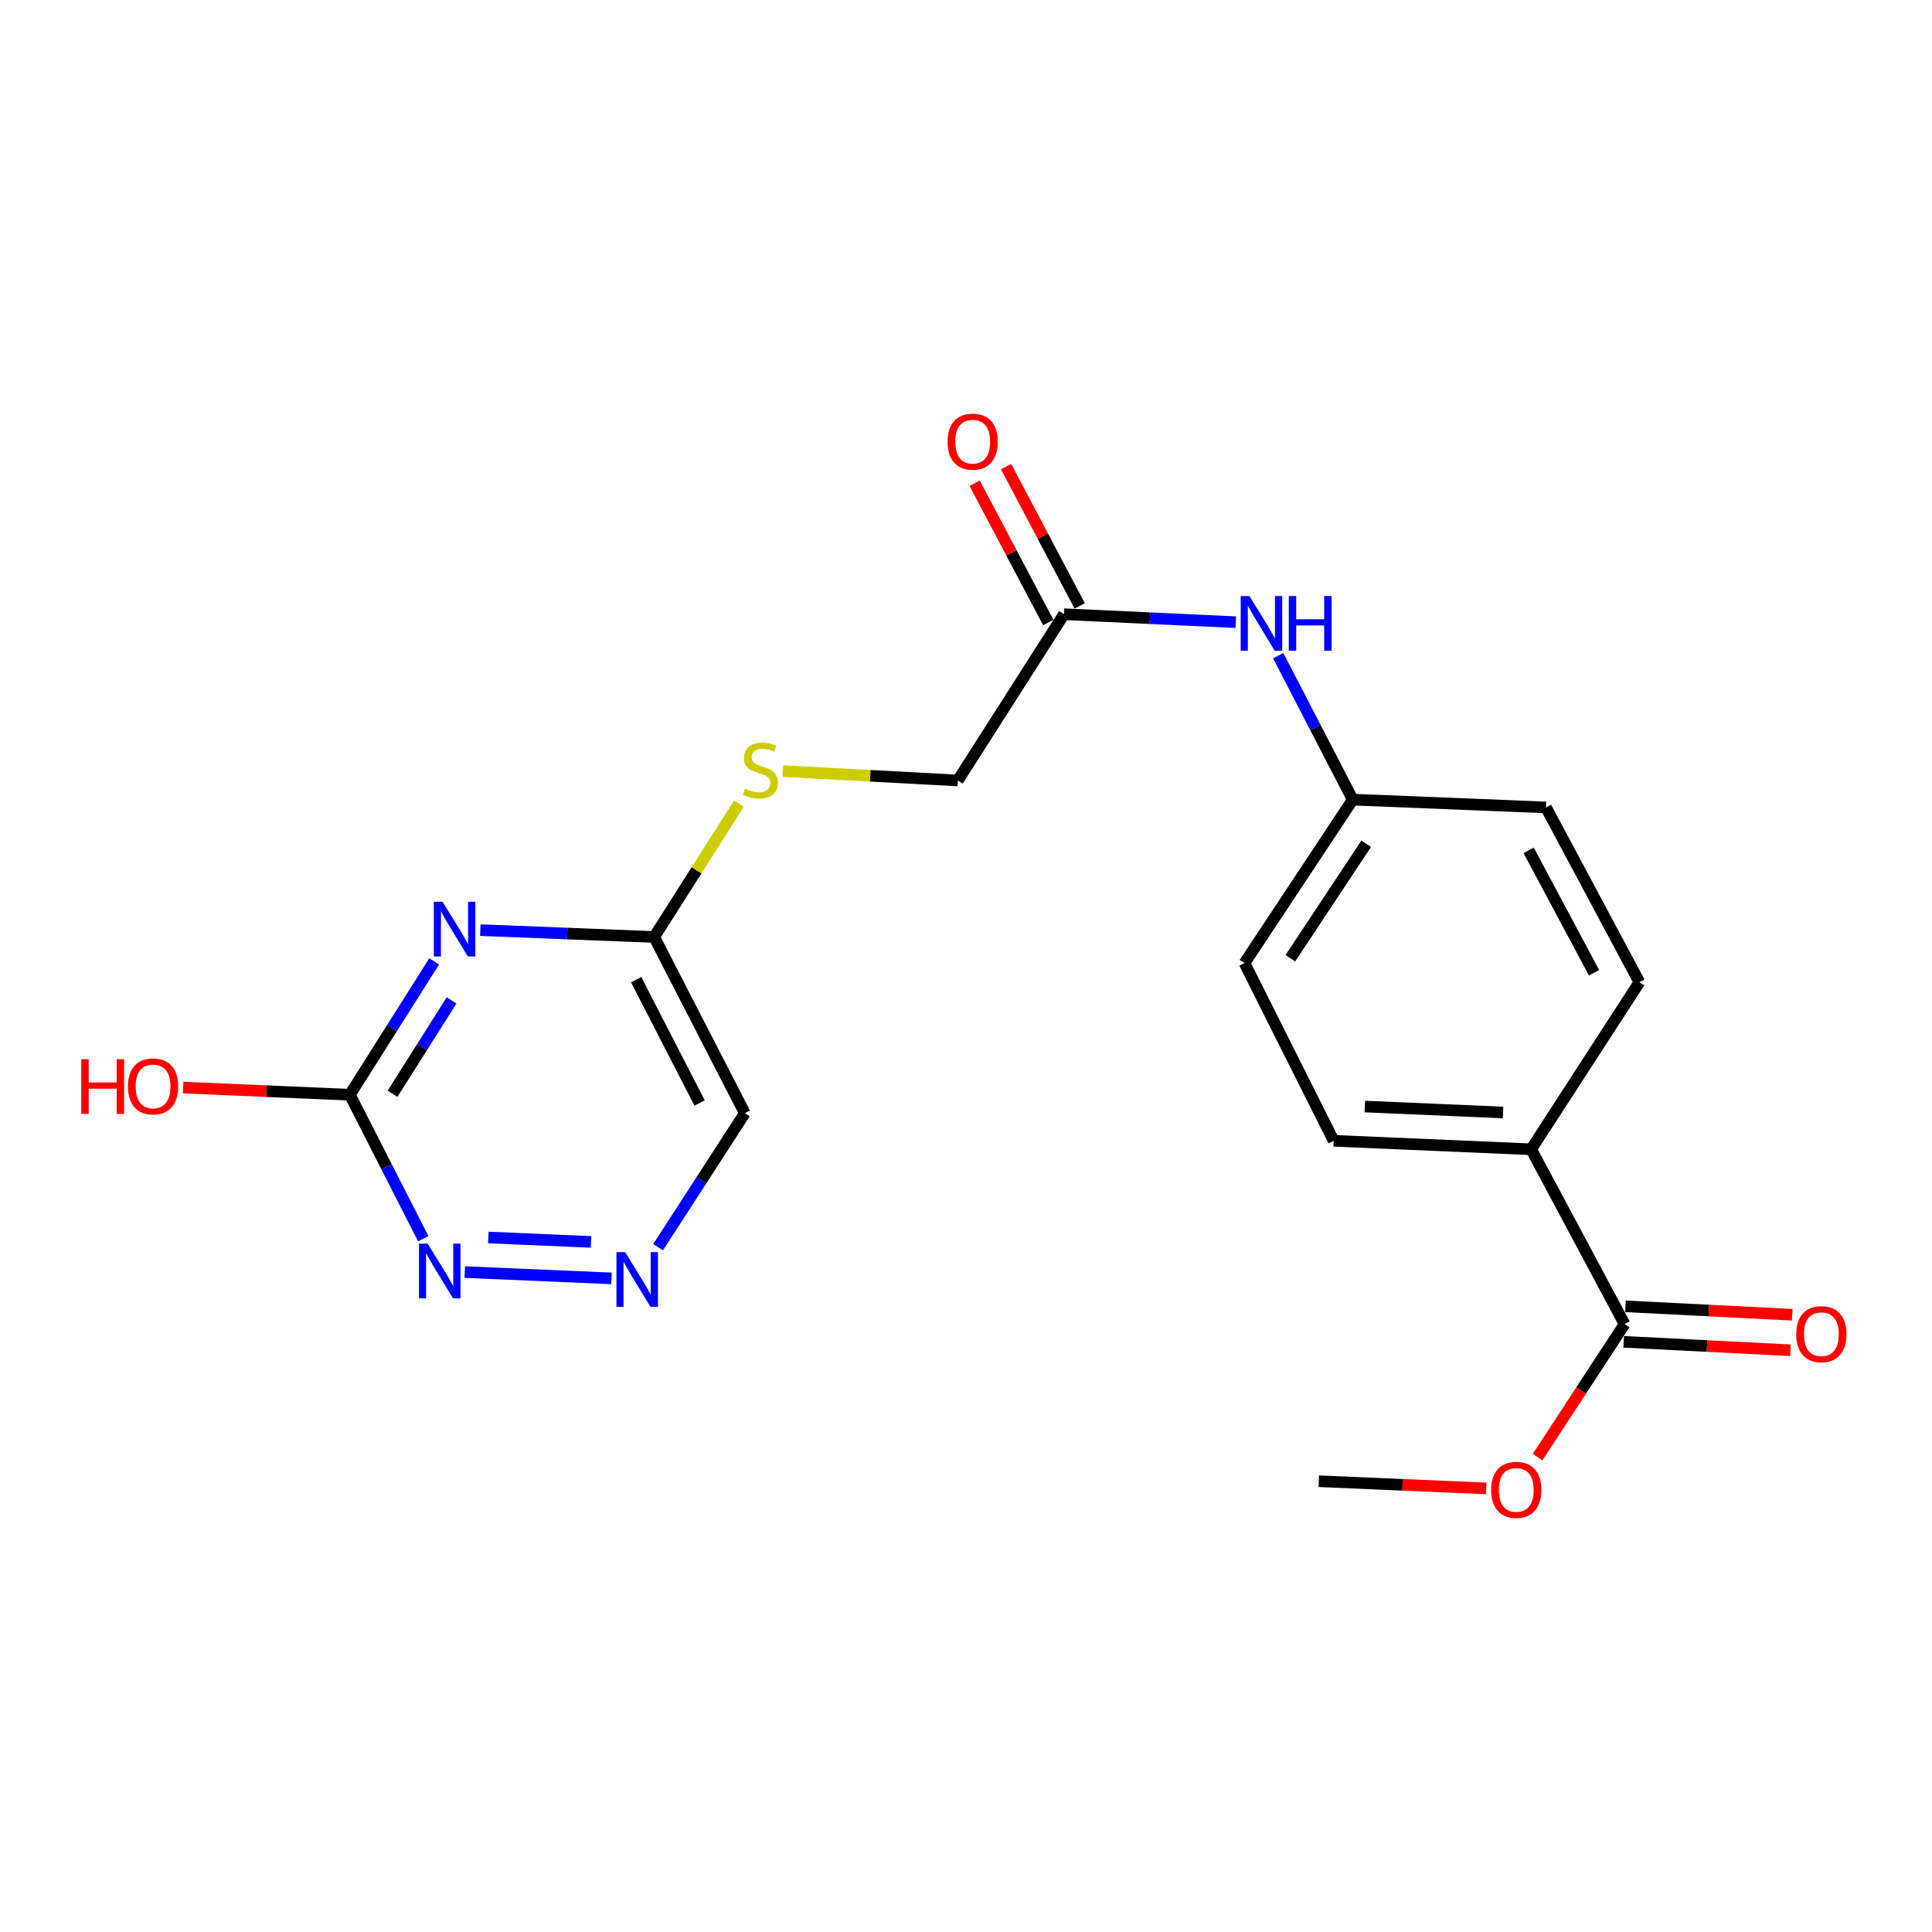 <?xml version='1.0' encoding='iso-8859-1'?>
<svg version='1.1' baseProfile='full'
              xmlns='http://www.w3.org/2000/svg'
                      xmlns:rdkit='http://www.rdkit.org/xml'
                      xmlns:xlink='http://www.w3.org/1999/xlink'
                  xml:space='preserve'
width='1000px' height='1000px' viewBox='0 0 1000 1000'>
<!-- END OF HEADER -->
<rect style='opacity:1.0;fill:#FFFFFF;stroke:none' width='1000' height='1000' x='0' y='0'> </rect>
<path class='bond-0' d='M 224.736,497.603 L 202.907,532.122' style='fill:none;fill-rule:evenodd;stroke:#0000FF;stroke-width:6px;stroke-linecap:butt;stroke-linejoin:miter;stroke-opacity:1' />
<path class='bond-0' d='M 202.907,532.122 L 181.079,566.641' style='fill:none;fill-rule:evenodd;stroke:#000000;stroke-width:6px;stroke-linecap:butt;stroke-linejoin:miter;stroke-opacity:1' />
<path class='bond-0' d='M 233.741,517.794 L 218.461,541.957' style='fill:none;fill-rule:evenodd;stroke:#0000FF;stroke-width:6px;stroke-linecap:butt;stroke-linejoin:miter;stroke-opacity:1' />
<path class='bond-0' d='M 218.461,541.957 L 203.181,566.121' style='fill:none;fill-rule:evenodd;stroke:#000000;stroke-width:6px;stroke-linecap:butt;stroke-linejoin:miter;stroke-opacity:1' />
<path class='bond-1' d='M 248.619,481.432 L 293.61,483.204' style='fill:none;fill-rule:evenodd;stroke:#0000FF;stroke-width:6px;stroke-linecap:butt;stroke-linejoin:miter;stroke-opacity:1' />
<path class='bond-1' d='M 293.61,483.204 L 338.602,484.976' style='fill:none;fill-rule:evenodd;stroke:#000000;stroke-width:6px;stroke-linecap:butt;stroke-linejoin:miter;stroke-opacity:1' />
<path class='bond-3' d='M 181.079,566.641 L 200.078,603.893' style='fill:none;fill-rule:evenodd;stroke:#000000;stroke-width:6px;stroke-linecap:butt;stroke-linejoin:miter;stroke-opacity:1' />
<path class='bond-3' d='M 200.078,603.893 L 219.078,641.145' style='fill:none;fill-rule:evenodd;stroke:#0000FF;stroke-width:6px;stroke-linecap:butt;stroke-linejoin:miter;stroke-opacity:1' />
<path class='bond-16' d='M 181.079,566.641 L 137.93,564.779' style='fill:none;fill-rule:evenodd;stroke:#000000;stroke-width:6px;stroke-linecap:butt;stroke-linejoin:miter;stroke-opacity:1' />
<path class='bond-16' d='M 137.93,564.779 L 94.781,562.916' style='fill:none;fill-rule:evenodd;stroke:#FF0000;stroke-width:6px;stroke-linecap:butt;stroke-linejoin:miter;stroke-opacity:1' />
<path class='bond-6' d='M 338.602,484.976 L 385.518,576.18' style='fill:none;fill-rule:evenodd;stroke:#000000;stroke-width:6px;stroke-linecap:butt;stroke-linejoin:miter;stroke-opacity:1' />
<path class='bond-6' d='M 329.275,507.074 L 362.116,570.917' style='fill:none;fill-rule:evenodd;stroke:#000000;stroke-width:6px;stroke-linecap:butt;stroke-linejoin:miter;stroke-opacity:1' />
<path class='bond-9' d='M 338.602,484.976 L 360.537,450.456' style='fill:none;fill-rule:evenodd;stroke:#000000;stroke-width:6px;stroke-linecap:butt;stroke-linejoin:miter;stroke-opacity:1' />
<path class='bond-9' d='M 360.537,450.456 L 382.471,415.937' style='fill:none;fill-rule:evenodd;stroke:#CCCC00;stroke-width:6px;stroke-linecap:butt;stroke-linejoin:miter;stroke-opacity:1' />
<path class='bond-2' d='M 340.633,645.538 L 363.075,610.859' style='fill:none;fill-rule:evenodd;stroke:#0000FF;stroke-width:6px;stroke-linecap:butt;stroke-linejoin:miter;stroke-opacity:1' />
<path class='bond-2' d='M 363.075,610.859 L 385.518,576.18' style='fill:none;fill-rule:evenodd;stroke:#000000;stroke-width:6px;stroke-linecap:butt;stroke-linejoin:miter;stroke-opacity:1' />
<path class='bond-21' d='M 316.513,661.69 L 240.571,658.423' style='fill:none;fill-rule:evenodd;stroke:#0000FF;stroke-width:6px;stroke-linecap:butt;stroke-linejoin:miter;stroke-opacity:1' />
<path class='bond-21' d='M 305.912,642.814 L 252.753,640.528' style='fill:none;fill-rule:evenodd;stroke:#0000FF;stroke-width:6px;stroke-linecap:butt;stroke-linejoin:miter;stroke-opacity:1' />
<path class='bond-4' d='M 840.882,685.336 L 792.525,594.868' style='fill:none;fill-rule:evenodd;stroke:#000000;stroke-width:6px;stroke-linecap:butt;stroke-linejoin:miter;stroke-opacity:1' />
<path class='bond-10' d='M 840.417,694.525 L 883.566,696.708' style='fill:none;fill-rule:evenodd;stroke:#000000;stroke-width:6px;stroke-linecap:butt;stroke-linejoin:miter;stroke-opacity:1' />
<path class='bond-10' d='M 883.566,696.708 L 926.714,698.891' style='fill:none;fill-rule:evenodd;stroke:#FF0000;stroke-width:6px;stroke-linecap:butt;stroke-linejoin:miter;stroke-opacity:1' />
<path class='bond-10' d='M 841.347,676.147 L 884.496,678.33' style='fill:none;fill-rule:evenodd;stroke:#000000;stroke-width:6px;stroke-linecap:butt;stroke-linejoin:miter;stroke-opacity:1' />
<path class='bond-10' d='M 884.496,678.33 L 927.644,680.512' style='fill:none;fill-rule:evenodd;stroke:#FF0000;stroke-width:6px;stroke-linecap:butt;stroke-linejoin:miter;stroke-opacity:1' />
<path class='bond-17' d='M 840.882,685.336 L 818.369,719.768' style='fill:none;fill-rule:evenodd;stroke:#000000;stroke-width:6px;stroke-linecap:butt;stroke-linejoin:miter;stroke-opacity:1' />
<path class='bond-17' d='M 818.369,719.768 L 795.855,754.199' style='fill:none;fill-rule:evenodd;stroke:#FF0000;stroke-width:6px;stroke-linecap:butt;stroke-linejoin:miter;stroke-opacity:1' />
<path class='bond-5' d='M 550.719,317.914 L 495.758,403.975' style='fill:none;fill-rule:evenodd;stroke:#000000;stroke-width:6px;stroke-linecap:butt;stroke-linejoin:miter;stroke-opacity:1' />
<path class='bond-8' d='M 550.719,317.914 L 595.177,319.977' style='fill:none;fill-rule:evenodd;stroke:#000000;stroke-width:6px;stroke-linecap:butt;stroke-linejoin:miter;stroke-opacity:1' />
<path class='bond-8' d='M 595.177,319.977 L 639.636,322.04' style='fill:none;fill-rule:evenodd;stroke:#0000FF;stroke-width:6px;stroke-linecap:butt;stroke-linejoin:miter;stroke-opacity:1' />
<path class='bond-11' d='M 558.854,313.614 L 539.796,277.561' style='fill:none;fill-rule:evenodd;stroke:#000000;stroke-width:6px;stroke-linecap:butt;stroke-linejoin:miter;stroke-opacity:1' />
<path class='bond-11' d='M 539.796,277.561 L 520.739,241.508' style='fill:none;fill-rule:evenodd;stroke:#FF0000;stroke-width:6px;stroke-linecap:butt;stroke-linejoin:miter;stroke-opacity:1' />
<path class='bond-11' d='M 542.585,322.214 L 523.527,286.161' style='fill:none;fill-rule:evenodd;stroke:#000000;stroke-width:6px;stroke-linecap:butt;stroke-linejoin:miter;stroke-opacity:1' />
<path class='bond-11' d='M 523.527,286.161 L 504.47,250.107' style='fill:none;fill-rule:evenodd;stroke:#FF0000;stroke-width:6px;stroke-linecap:butt;stroke-linejoin:miter;stroke-opacity:1' />
<path class='bond-7' d='M 792.525,594.868 L 690.311,590.472' style='fill:none;fill-rule:evenodd;stroke:#000000;stroke-width:6px;stroke-linecap:butt;stroke-linejoin:miter;stroke-opacity:1' />
<path class='bond-7' d='M 777.984,575.824 L 706.434,572.746' style='fill:none;fill-rule:evenodd;stroke:#000000;stroke-width:6px;stroke-linecap:butt;stroke-linejoin:miter;stroke-opacity:1' />
<path class='bond-22' d='M 792.525,594.868 L 848.56,508.398' style='fill:none;fill-rule:evenodd;stroke:#000000;stroke-width:6px;stroke-linecap:butt;stroke-linejoin:miter;stroke-opacity:1' />
<path class='bond-15' d='M 661.599,339.386 L 680.893,376.634' style='fill:none;fill-rule:evenodd;stroke:#0000FF;stroke-width:6px;stroke-linecap:butt;stroke-linejoin:miter;stroke-opacity:1' />
<path class='bond-15' d='M 680.893,376.634 L 700.187,413.882' style='fill:none;fill-rule:evenodd;stroke:#000000;stroke-width:6px;stroke-linecap:butt;stroke-linejoin:miter;stroke-opacity:1' />
<path class='bond-14' d='M 405.192,399.119 L 450.475,401.547' style='fill:none;fill-rule:evenodd;stroke:#CCCC00;stroke-width:6px;stroke-linecap:butt;stroke-linejoin:miter;stroke-opacity:1' />
<path class='bond-14' d='M 450.475,401.547 L 495.758,403.975' style='fill:none;fill-rule:evenodd;stroke:#000000;stroke-width:6px;stroke-linecap:butt;stroke-linejoin:miter;stroke-opacity:1' />
<path class='bond-12' d='M 690.311,590.472 L 644.152,498.502' style='fill:none;fill-rule:evenodd;stroke:#000000;stroke-width:6px;stroke-linecap:butt;stroke-linejoin:miter;stroke-opacity:1' />
<path class='bond-13' d='M 848.56,508.398 L 800.203,417.92' style='fill:none;fill-rule:evenodd;stroke:#000000;stroke-width:6px;stroke-linecap:butt;stroke-linejoin:miter;stroke-opacity:1' />
<path class='bond-13' d='M 825.077,503.5 L 791.227,440.166' style='fill:none;fill-rule:evenodd;stroke:#000000;stroke-width:6px;stroke-linecap:butt;stroke-linejoin:miter;stroke-opacity:1' />
<path class='bond-18' d='M 700.187,413.882 L 800.203,417.92' style='fill:none;fill-rule:evenodd;stroke:#000000;stroke-width:6px;stroke-linecap:butt;stroke-linejoin:miter;stroke-opacity:1' />
<path class='bond-19' d='M 700.187,413.882 L 644.152,498.502' style='fill:none;fill-rule:evenodd;stroke:#000000;stroke-width:6px;stroke-linecap:butt;stroke-linejoin:miter;stroke-opacity:1' />
<path class='bond-19' d='M 707.125,436.735 L 667.9,495.969' style='fill:none;fill-rule:evenodd;stroke:#000000;stroke-width:6px;stroke-linecap:butt;stroke-linejoin:miter;stroke-opacity:1' />
<path class='bond-20' d='M 769.259,770.41 L 725.931,768.542' style='fill:none;fill-rule:evenodd;stroke:#FF0000;stroke-width:6px;stroke-linecap:butt;stroke-linejoin:miter;stroke-opacity:1' />
<path class='bond-20' d='M 725.931,768.542 L 682.602,766.674' style='fill:none;fill-rule:evenodd;stroke:#000000;stroke-width:6px;stroke-linecap:butt;stroke-linejoin:miter;stroke-opacity:1' />
<path  class='atom-0' d='M 229.034 466.747
L 238.314 481.747
Q 239.234 483.227, 240.714 485.907
Q 242.194 488.587, 242.274 488.747
L 242.274 466.747
L 246.034 466.747
L 246.034 495.067
L 242.154 495.067
L 232.194 478.667
Q 231.034 476.747, 229.794 474.547
Q 228.594 472.347, 228.234 471.667
L 228.234 495.067
L 224.554 495.067
L 224.554 466.747
L 229.034 466.747
' fill='#0000FF'/>
<path  class='atom-3' d='M 323.55 648.101
L 332.83 663.101
Q 333.75 664.581, 335.23 667.261
Q 336.71 669.941, 336.79 670.101
L 336.79 648.101
L 340.55 648.101
L 340.55 676.421
L 336.67 676.421
L 326.71 660.021
Q 325.55 658.101, 324.31 655.901
Q 323.11 653.701, 322.75 653.021
L 322.75 676.421
L 319.07 676.421
L 319.07 648.101
L 323.55 648.101
' fill='#0000FF'/>
<path  class='atom-4' d='M 221.346 643.705
L 230.626 658.705
Q 231.546 660.185, 233.026 662.865
Q 234.506 665.545, 234.586 665.705
L 234.586 643.705
L 238.346 643.705
L 238.346 672.025
L 234.466 672.025
L 224.506 655.625
Q 223.346 653.705, 222.106 651.505
Q 220.906 649.305, 220.546 648.625
L 220.546 672.025
L 216.866 672.025
L 216.866 643.705
L 221.346 643.705
' fill='#0000FF'/>
<path  class='atom-9' d='M 646.674 308.498
L 655.954 323.498
Q 656.874 324.978, 658.354 327.658
Q 659.834 330.338, 659.914 330.498
L 659.914 308.498
L 663.674 308.498
L 663.674 336.818
L 659.794 336.818
L 649.834 320.418
Q 648.674 318.498, 647.434 316.298
Q 646.234 314.098, 645.874 313.418
L 645.874 336.818
L 642.194 336.818
L 642.194 308.498
L 646.674 308.498
' fill='#0000FF'/>
<path  class='atom-9' d='M 667.074 308.498
L 670.914 308.498
L 670.914 320.538
L 685.394 320.538
L 685.394 308.498
L 689.234 308.498
L 689.234 336.818
L 685.394 336.818
L 685.394 323.738
L 670.914 323.738
L 670.914 336.818
L 667.074 336.818
L 667.074 308.498
' fill='#0000FF'/>
<path  class='atom-10' d='M 385.554 408.215
Q 385.874 408.335, 387.194 408.895
Q 388.514 409.455, 389.954 409.815
Q 391.434 410.135, 392.874 410.135
Q 395.554 410.135, 397.114 408.855
Q 398.674 407.535, 398.674 405.255
Q 398.674 403.695, 397.874 402.735
Q 397.114 401.775, 395.914 401.255
Q 394.714 400.735, 392.714 400.135
Q 390.194 399.375, 388.674 398.655
Q 387.194 397.935, 386.114 396.415
Q 385.074 394.895, 385.074 392.335
Q 385.074 388.775, 387.474 386.575
Q 389.914 384.375, 394.714 384.375
Q 397.994 384.375, 401.714 385.935
L 400.794 389.015
Q 397.394 387.615, 394.834 387.615
Q 392.074 387.615, 390.554 388.775
Q 389.034 389.895, 389.074 391.855
Q 389.074 393.375, 389.834 394.295
Q 390.634 395.215, 391.754 395.735
Q 392.914 396.255, 394.834 396.855
Q 397.394 397.655, 398.914 398.455
Q 400.434 399.255, 401.514 400.895
Q 402.634 402.495, 402.634 405.255
Q 402.634 409.175, 399.994 411.295
Q 397.394 413.375, 393.034 413.375
Q 390.514 413.375, 388.594 412.815
Q 386.714 412.295, 384.474 411.375
L 385.554 408.215
' fill='#CCCC00'/>
<path  class='atom-11' d='M 929.729 690.569
Q 929.729 683.769, 933.089 679.969
Q 936.449 676.169, 942.729 676.169
Q 949.009 676.169, 952.369 679.969
Q 955.729 683.769, 955.729 690.569
Q 955.729 697.449, 952.329 701.369
Q 948.929 705.249, 942.729 705.249
Q 936.489 705.249, 933.089 701.369
Q 929.729 697.489, 929.729 690.569
M 942.729 702.049
Q 947.049 702.049, 949.369 699.169
Q 951.729 696.249, 951.729 690.569
Q 951.729 685.009, 949.369 682.209
Q 947.049 679.369, 942.729 679.369
Q 938.409 679.369, 936.049 682.169
Q 933.729 684.969, 933.729 690.569
Q 933.729 696.289, 936.049 699.169
Q 938.409 702.049, 942.729 702.049
' fill='#FF0000'/>
<path  class='atom-12' d='M 490.466 228.6
Q 490.466 221.8, 493.826 218
Q 497.186 214.2, 503.466 214.2
Q 509.746 214.2, 513.106 218
Q 516.466 221.8, 516.466 228.6
Q 516.466 235.48, 513.066 239.4
Q 509.666 243.28, 503.466 243.28
Q 497.226 243.28, 493.826 239.4
Q 490.466 235.52, 490.466 228.6
M 503.466 240.08
Q 507.786 240.08, 510.106 237.2
Q 512.466 234.28, 512.466 228.6
Q 512.466 223.04, 510.106 220.24
Q 507.786 217.4, 503.466 217.4
Q 499.146 217.4, 496.786 220.2
Q 494.466 223, 494.466 228.6
Q 494.466 234.32, 496.786 237.2
Q 499.146 240.08, 503.466 240.08
' fill='#FF0000'/>
<path  class='atom-17' d='M 42.072 548.245
L 45.912 548.245
L 45.912 560.285
L 60.392 560.285
L 60.392 548.245
L 64.232 548.245
L 64.232 576.565
L 60.392 576.565
L 60.392 563.485
L 45.912 563.485
L 45.912 576.565
L 42.072 576.565
L 42.072 548.245
' fill='#FF0000'/>
<path  class='atom-17' d='M 66.232 562.325
Q 66.232 555.525, 69.592 551.725
Q 72.952 547.925, 79.232 547.925
Q 85.512 547.925, 88.872 551.725
Q 92.232 555.525, 92.232 562.325
Q 92.232 569.205, 88.832 573.125
Q 85.432 577.005, 79.232 577.005
Q 72.992 577.005, 69.592 573.125
Q 66.232 569.245, 66.232 562.325
M 79.232 573.805
Q 83.552 573.805, 85.872 570.925
Q 88.232 568.005, 88.232 562.325
Q 88.232 556.765, 85.872 553.965
Q 83.552 551.125, 79.232 551.125
Q 74.912 551.125, 72.552 553.925
Q 70.232 556.725, 70.232 562.325
Q 70.232 568.045, 72.552 570.925
Q 74.912 573.805, 79.232 573.805
' fill='#FF0000'/>
<path  class='atom-18' d='M 771.817 771.16
Q 771.817 764.36, 775.177 760.56
Q 778.537 756.76, 784.817 756.76
Q 791.097 756.76, 794.457 760.56
Q 797.817 764.36, 797.817 771.16
Q 797.817 778.04, 794.417 781.96
Q 791.017 785.84, 784.817 785.84
Q 778.577 785.84, 775.177 781.96
Q 771.817 778.08, 771.817 771.16
M 784.817 782.64
Q 789.137 782.64, 791.457 779.76
Q 793.817 776.84, 793.817 771.16
Q 793.817 765.6, 791.457 762.8
Q 789.137 759.96, 784.817 759.96
Q 780.497 759.96, 778.137 762.76
Q 775.817 765.56, 775.817 771.16
Q 775.817 776.88, 778.137 779.76
Q 780.497 782.64, 784.817 782.64
' fill='#FF0000'/>
</svg>
